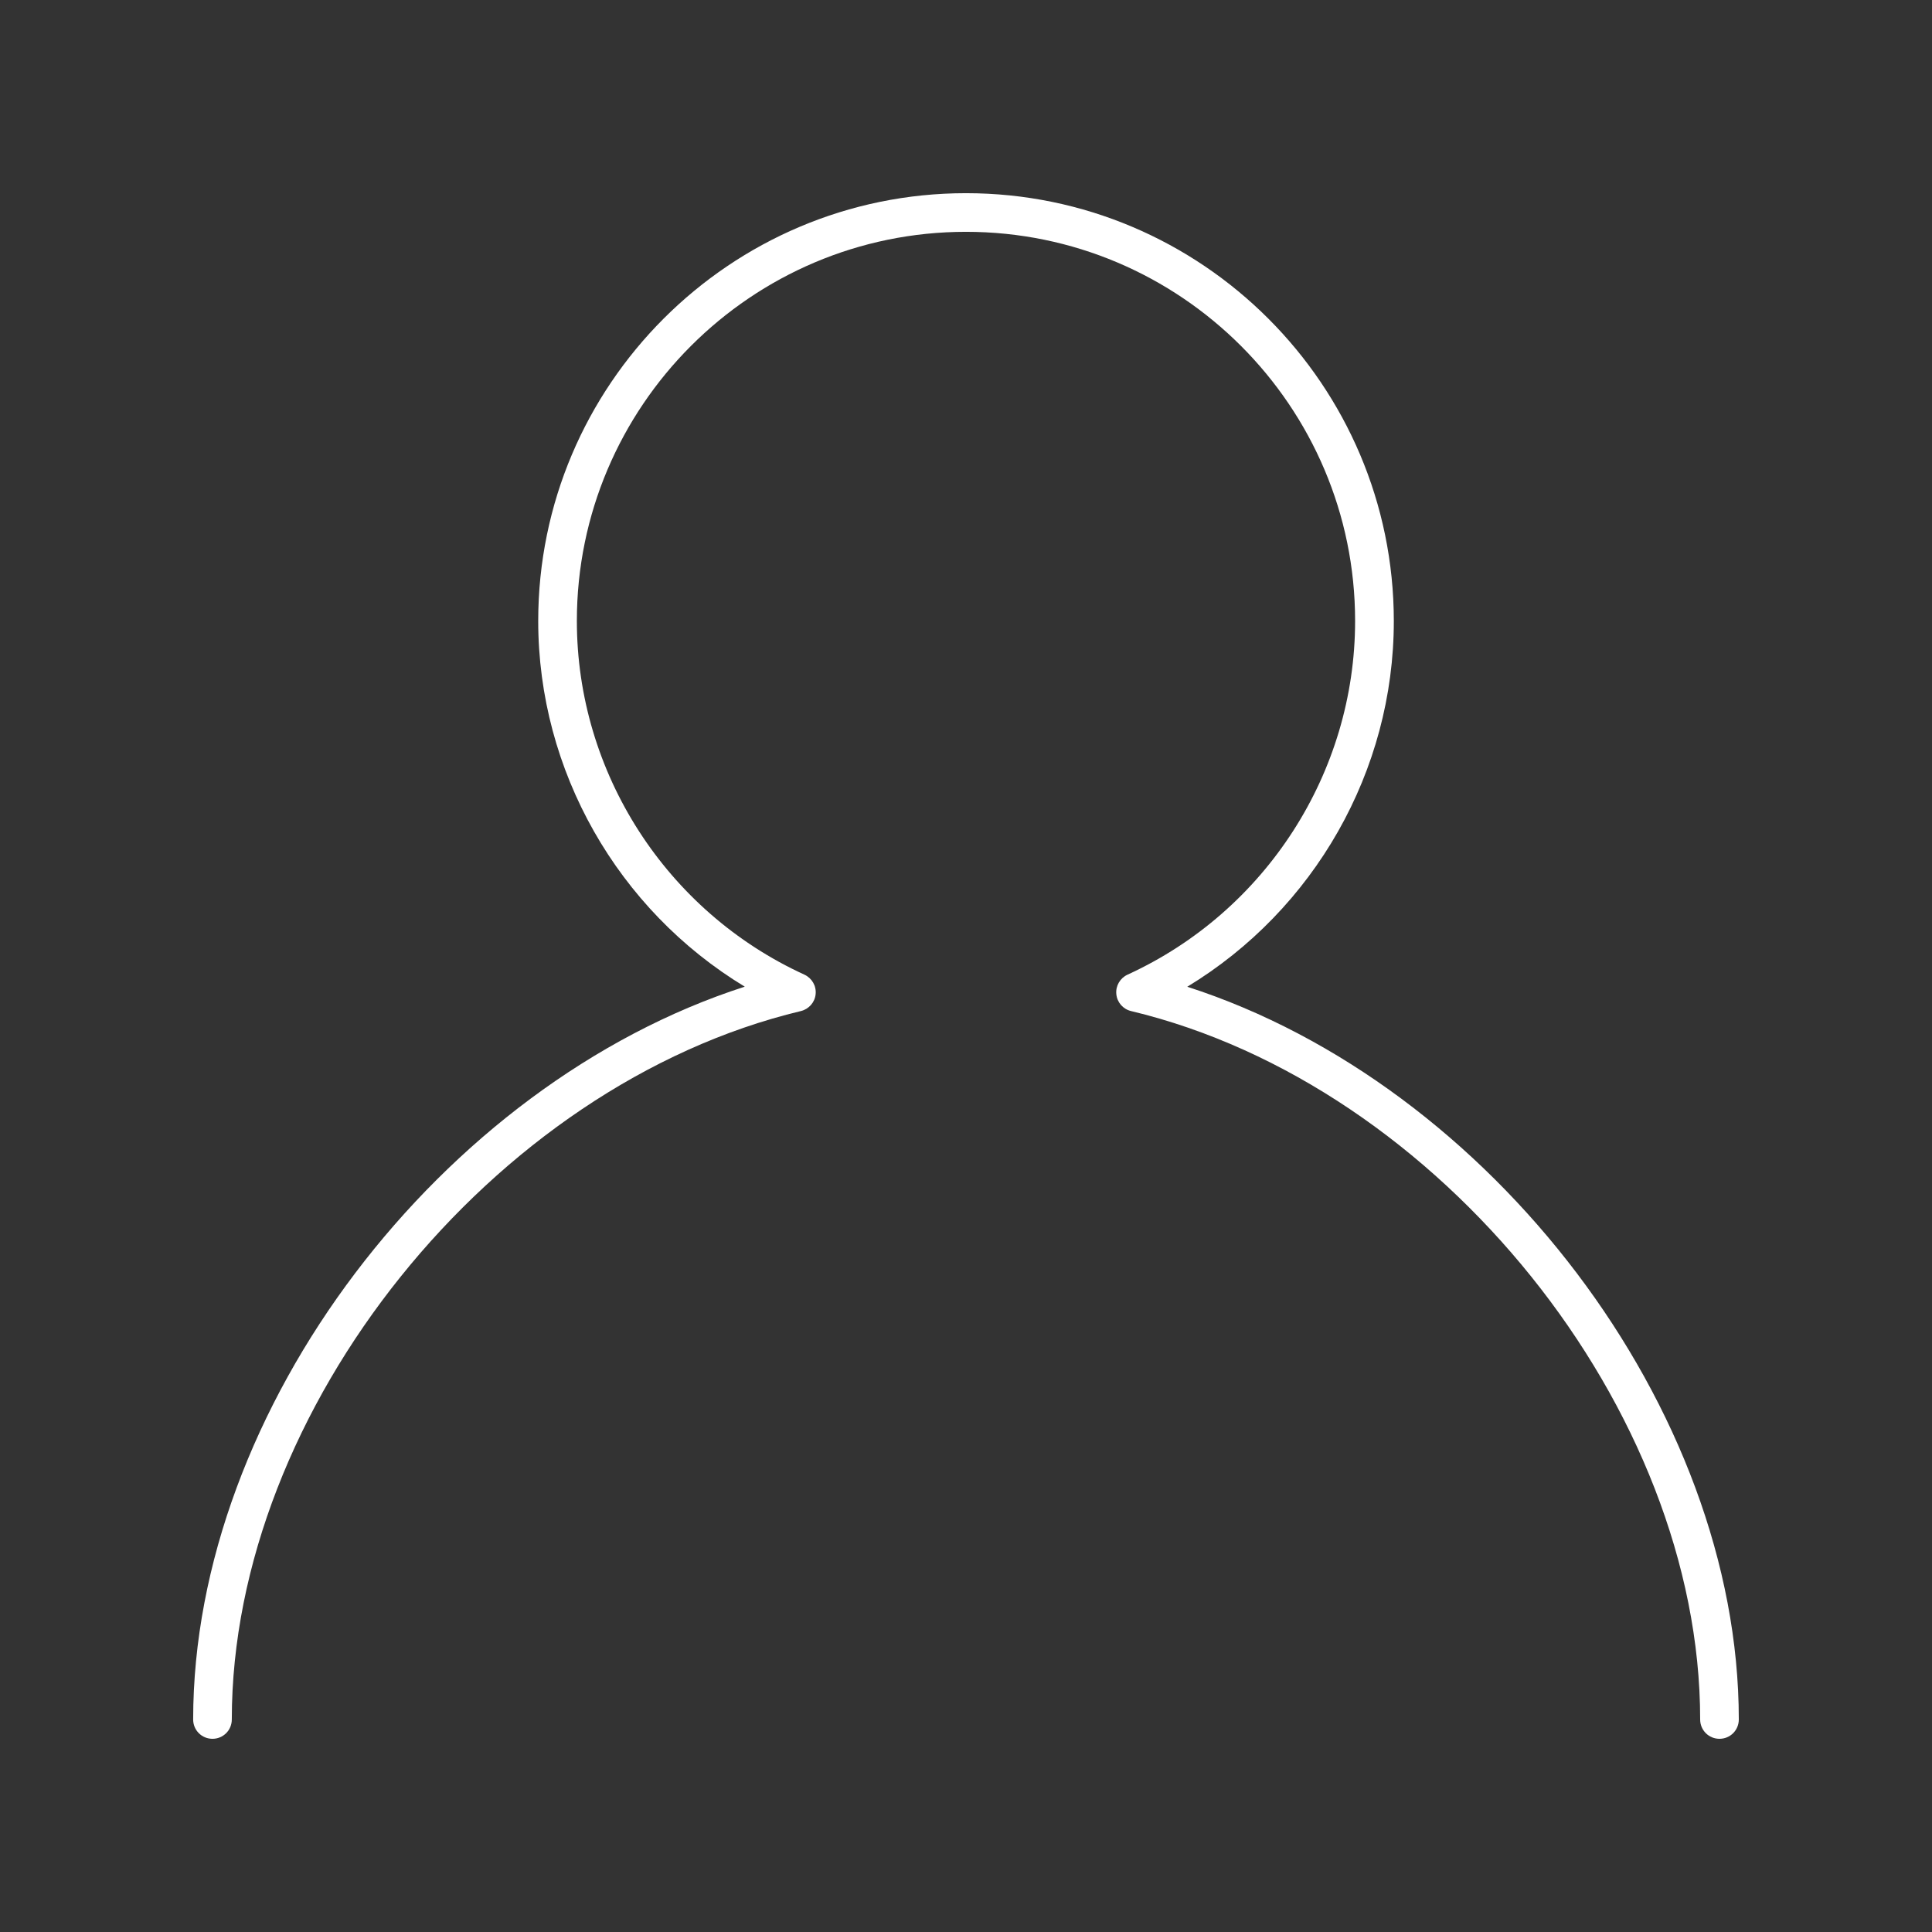 <?xml version="1.0" encoding="UTF-8"?>
<svg fill="#FFFFFF" width="100pt" height="100pt" version="1.1" viewBox="0 0 100 100" xmlns="http://www.w3.org/2000/svg">
 <rect x="0" y="0" width="100" height="100" fill="#333333" stroke="none"/>
 <path d="m61.453 51.074c6.566-3.981 10.691-11.16 10.691-18.93-0.004-12.211-9.934-22.145-22.145-22.145s-22.141 9.934-22.141 22.141c0 7.769 4.125 14.953 10.691 18.93-15.711 5.062-28.551 21.844-28.551 37.93 0 0.555 0.445 1 1 1s1-0.445 1-1c0-16.055 13.492-32.848 29.457-36.668 0.414-0.102 0.723-0.453 0.762-0.875 0.043-0.426-0.191-0.828-0.578-1.008-7.156-3.273-11.781-10.461-11.781-18.309 0-11.105 9.035-20.141 20.141-20.141s20.141 9.035 20.141 20.141c0 7.848-4.625 15.035-11.781 18.309-0.387 0.18-0.621 0.582-0.578 1.008 0.039 0.426 0.348 0.777 0.762 0.875 15.965 3.82 29.457 20.613 29.457 36.668 0 0.555 0.445 1 1 1s1-0.445 1-1c0-16.086-12.84-32.867-28.547-37.926z"/>
</svg>
